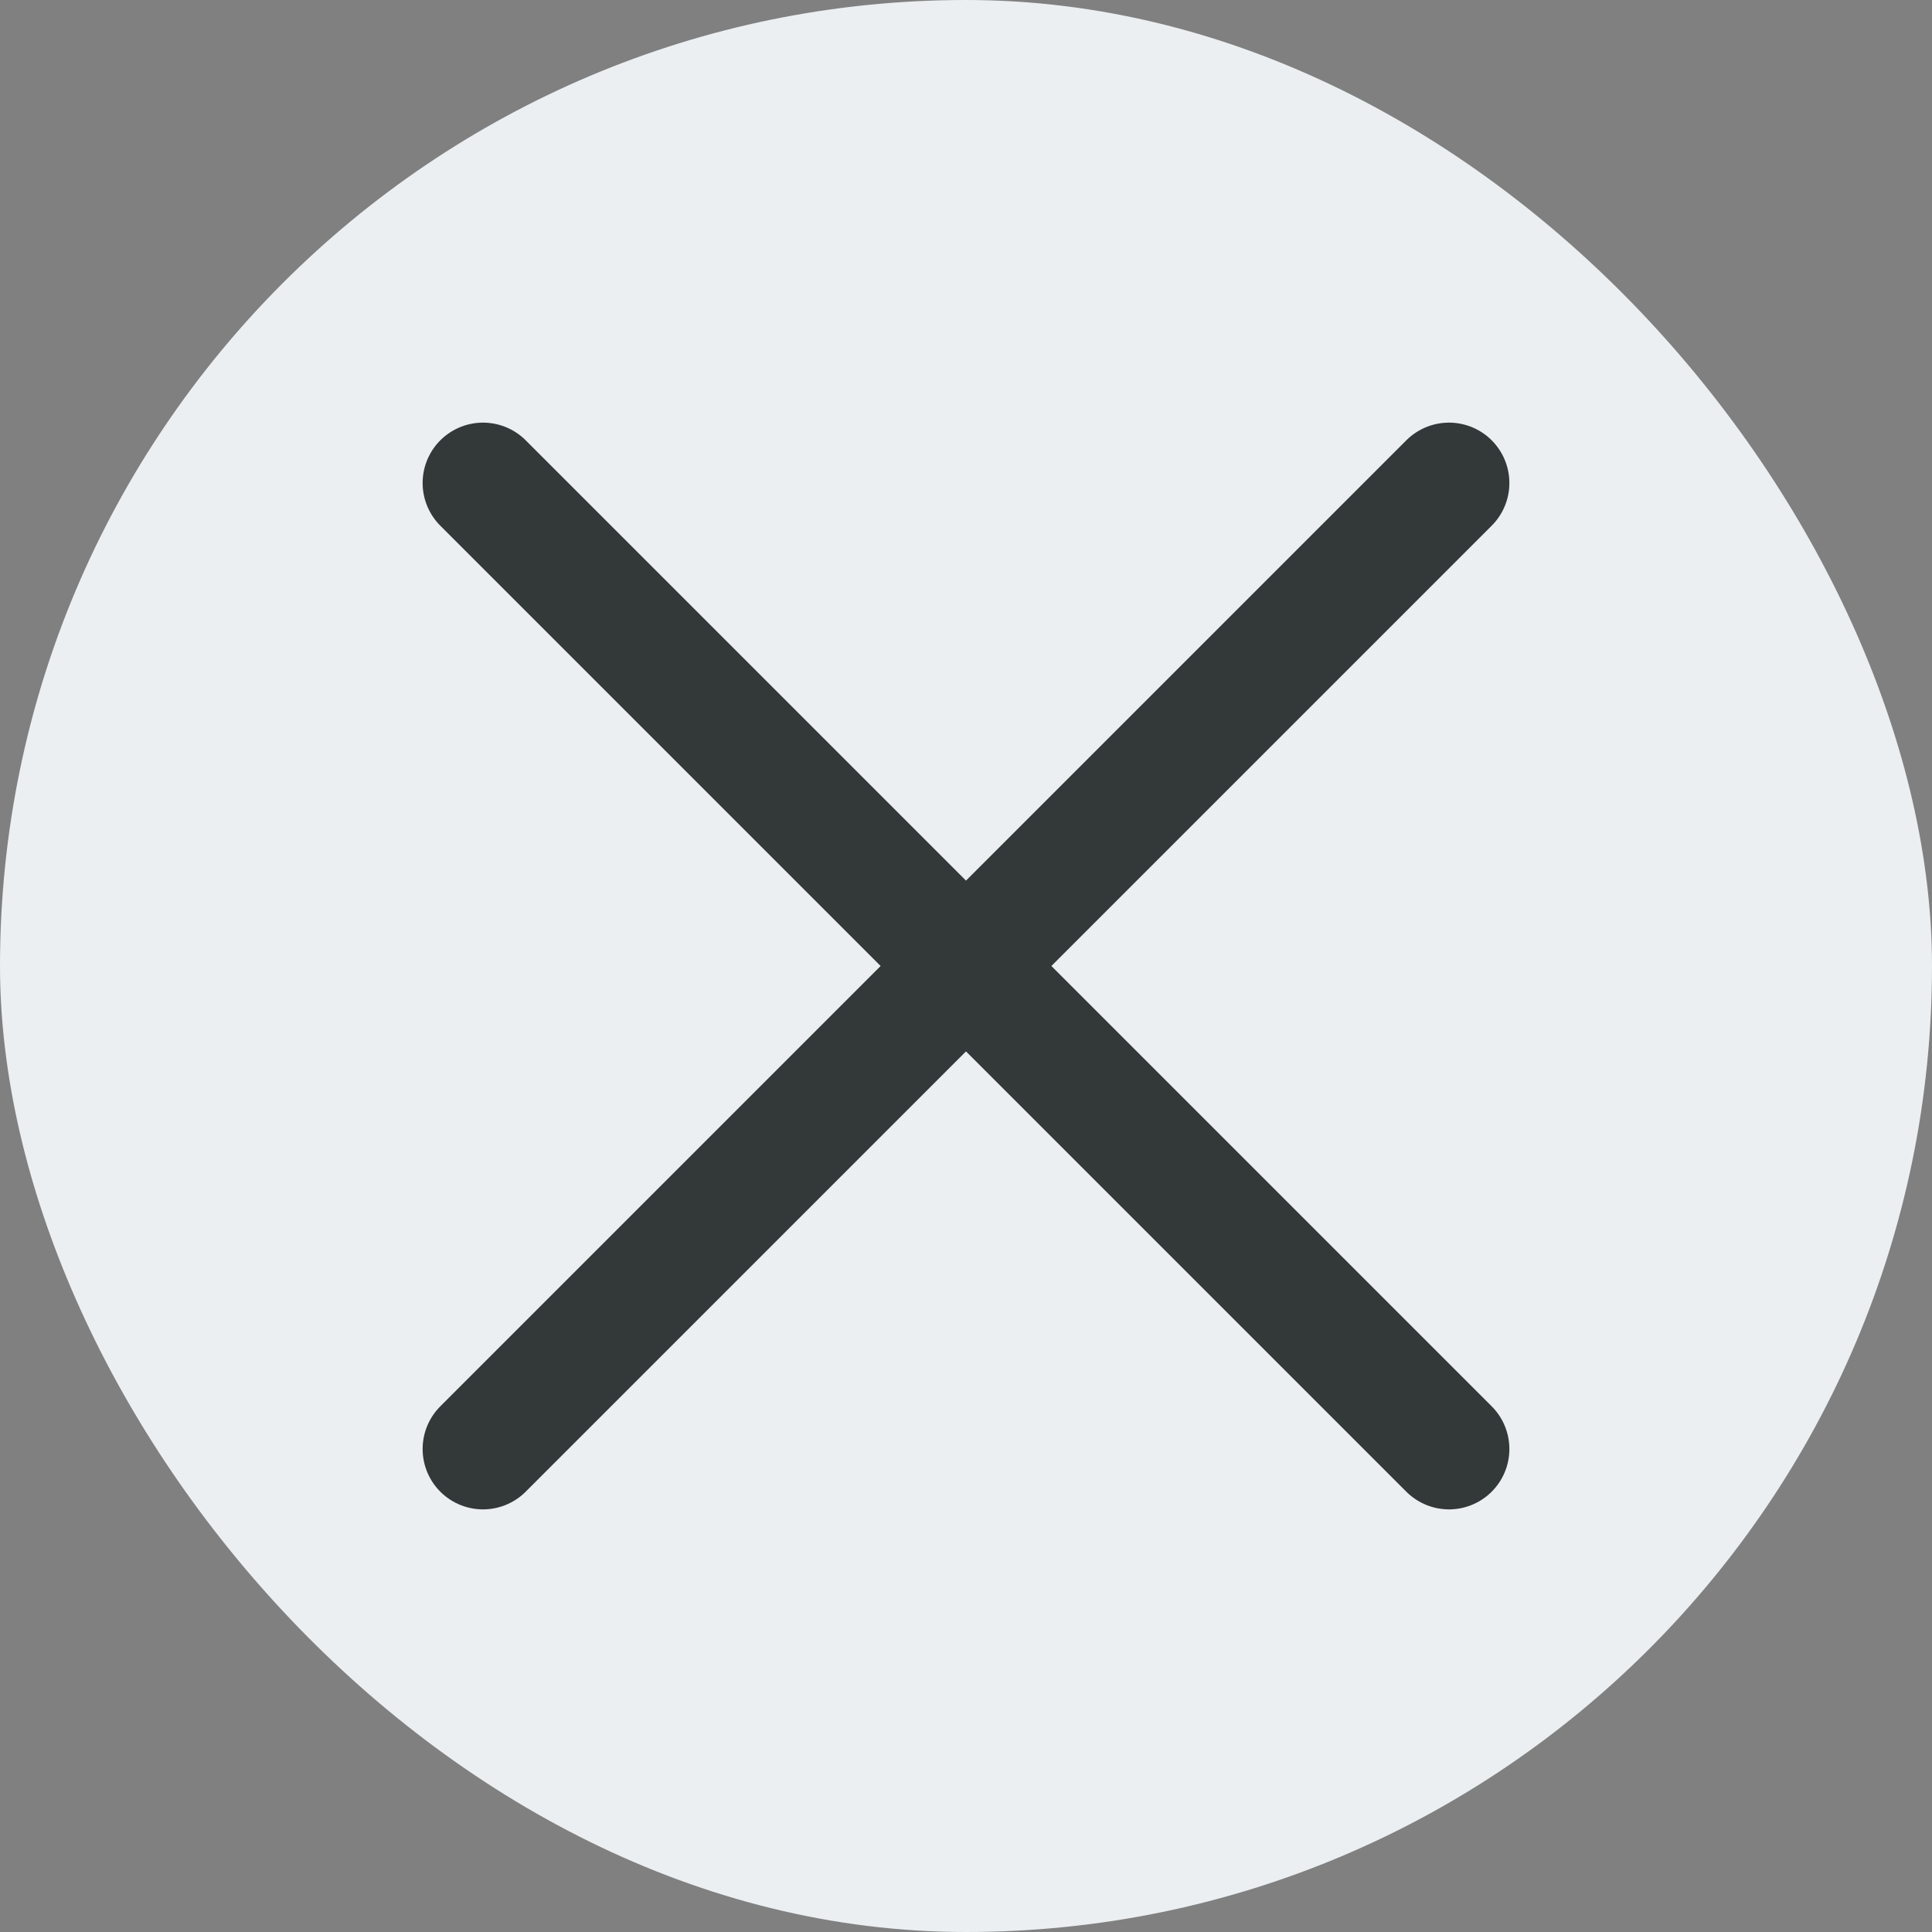 <svg width="16" height="16" viewBox="0 0 16 16" fill="none" xmlns="http://www.w3.org/2000/svg">
    <rect x="0" y="0" width="16" height="16" fill="#808080" stroke="none"/>
    <rect width="16" height="16" rx="8" fill="#EBEFF1"/>
    <path d="M4 12L12 4M4 4L12 12" stroke="#333839" stroke-linecap="round"/>
</svg>


